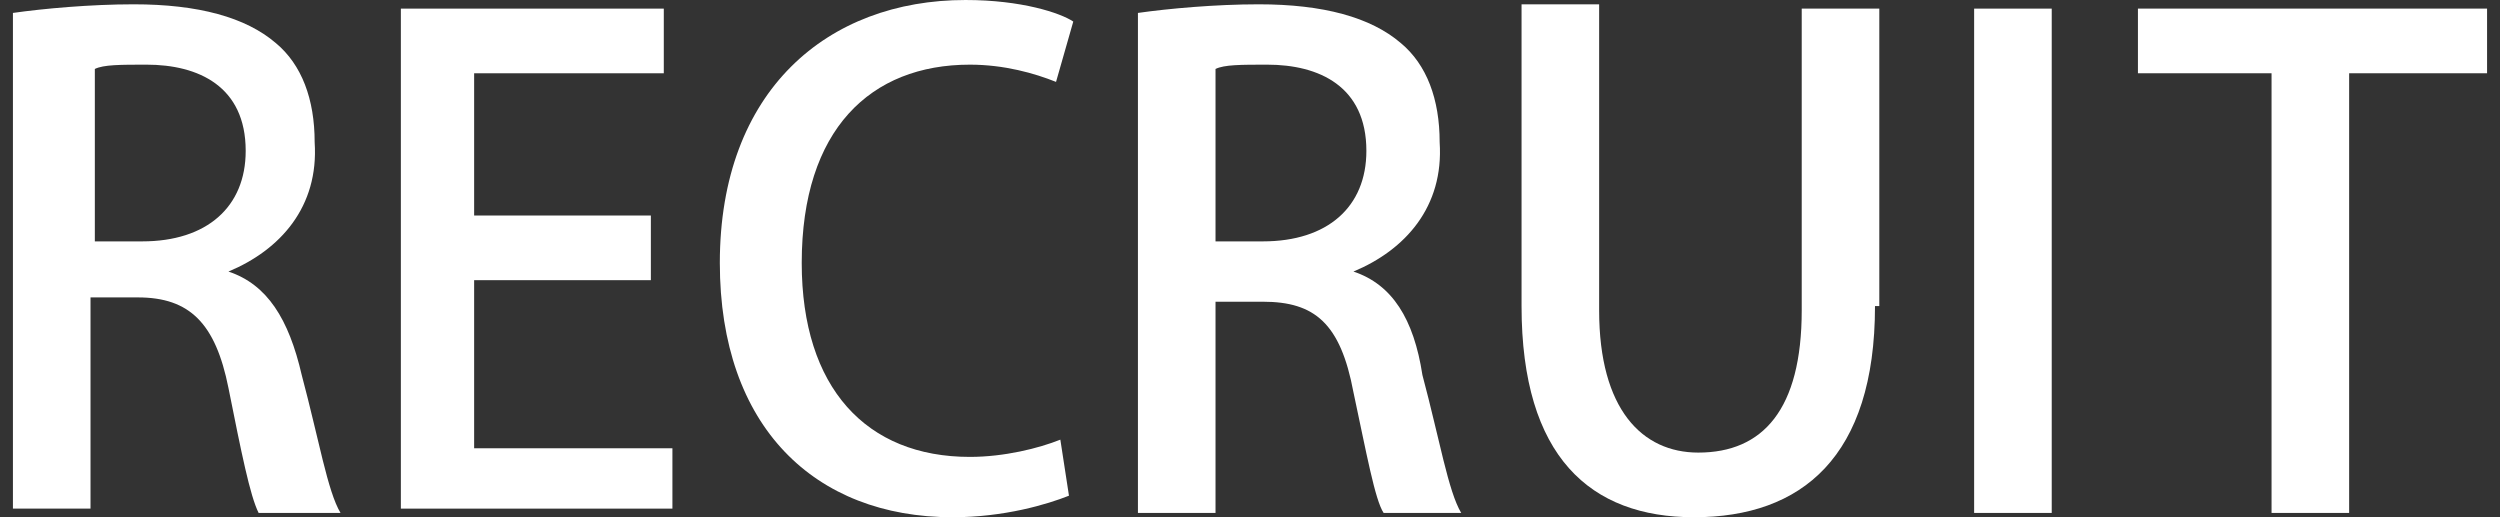 <?xml version="1.0" encoding="utf-8"?>
<!-- Generator: Adobe Illustrator 25.4.1, SVG Export Plug-In . SVG Version: 6.00 Build 0)  -->
<svg version="1.1" id="レイヤー_1" xmlns="http://www.w3.org/2000/svg" xmlns:xlink="http://www.w3.org/1999/xlink" x="0px"
	 y="0px" viewBox="0 0 58 12" style="enable-background:new 0 0 58 12;" xml:space="preserve">
<rect x="0" y="0" width="58" height="12" fill="#333333" stroke="none"/>
<style type="text/css">
	.st0{fill:#FFFFFF;}
</style>
<g>
	<path class="st0" d="M5.3,6.3C6.2,6.6,6.7,7.4,7,8.7c0.4,1.5,0.6,2.7,0.9,3.2H6C5.8,11.5,5.6,10.5,5.3,9C5,7.5,4.4,6.9,3.2,6.9H2.1
		v4.9H0.3V0.3c0.7-0.1,1.8-0.2,2.8-0.2c1.5,0,2.6,0.3,3.3,0.9c0.6,0.5,0.9,1.3,0.9,2.3C7.4,4.8,6.5,5.8,5.3,6.3L5.3,6.3z M3.3,5.6
		c1.5,0,2.4-0.8,2.4-2.1c0-1.5-1.1-2-2.3-2c-0.6,0-1,0-1.2,0.1v4H3.3z"/>
	<path class="st0" d="M15.6,11.8H9.3V0.2h6.1v1.5H11V5h4.1v1.5H11v3.9h4.6V11.8z"/>
	<path class="st0" d="M24.8,11.5c-0.5,0.2-1.5,0.5-2.7,0.5c-3.2,0-5.4-2.1-5.4-5.9c0-4,2.5-6.1,5.7-6.1c1.3,0,2.2,0.3,2.5,0.5
		l-0.4,1.4c-0.5-0.2-1.2-0.4-2-0.4c-2.3,0-3.9,1.5-3.9,4.6c0,2.9,1.5,4.5,3.9,4.5c0.8,0,1.6-0.2,2.1-0.4L24.8,11.5z"/>
	<path class="st0" d="M31.4,6.3c0.9,0.3,1.4,1.1,1.6,2.4c0.4,1.5,0.6,2.7,0.9,3.2h-1.8c-0.2-0.3-0.4-1.4-0.7-2.8
		c-0.3-1.6-0.9-2.1-2.1-2.1h-1.1v4.9h-1.8V0.3c0.7-0.1,1.8-0.2,2.8-0.2c1.5,0,2.6,0.3,3.3,0.9c0.6,0.5,0.9,1.3,0.9,2.3
		C33.5,4.8,32.6,5.8,31.4,6.3L31.4,6.3z M29.3,5.6c1.5,0,2.4-0.8,2.4-2.1c0-1.5-1.1-2-2.3-2c-0.6,0-1,0-1.2,0.1v4H29.3z"/>
	<path class="st0" d="M43.5,7.1c0,3.5-1.7,4.9-4.2,4.9c-2.4,0-4-1.4-4-4.9v-7h1.8v7.1c0,2.3,1,3.3,2.3,3.3c1.5,0,2.4-1,2.4-3.3V0.2
		h1.8V7.1z"/>
	<path class="st0" d="M45.8,0.2h1.8v11.7h-1.8V0.2z"/>
	<path class="st0" d="M57.7,1.7h-3.2v10.2h-1.8V1.7h-3.1V0.2h8.1V1.7z"/>
</g>
</svg>
